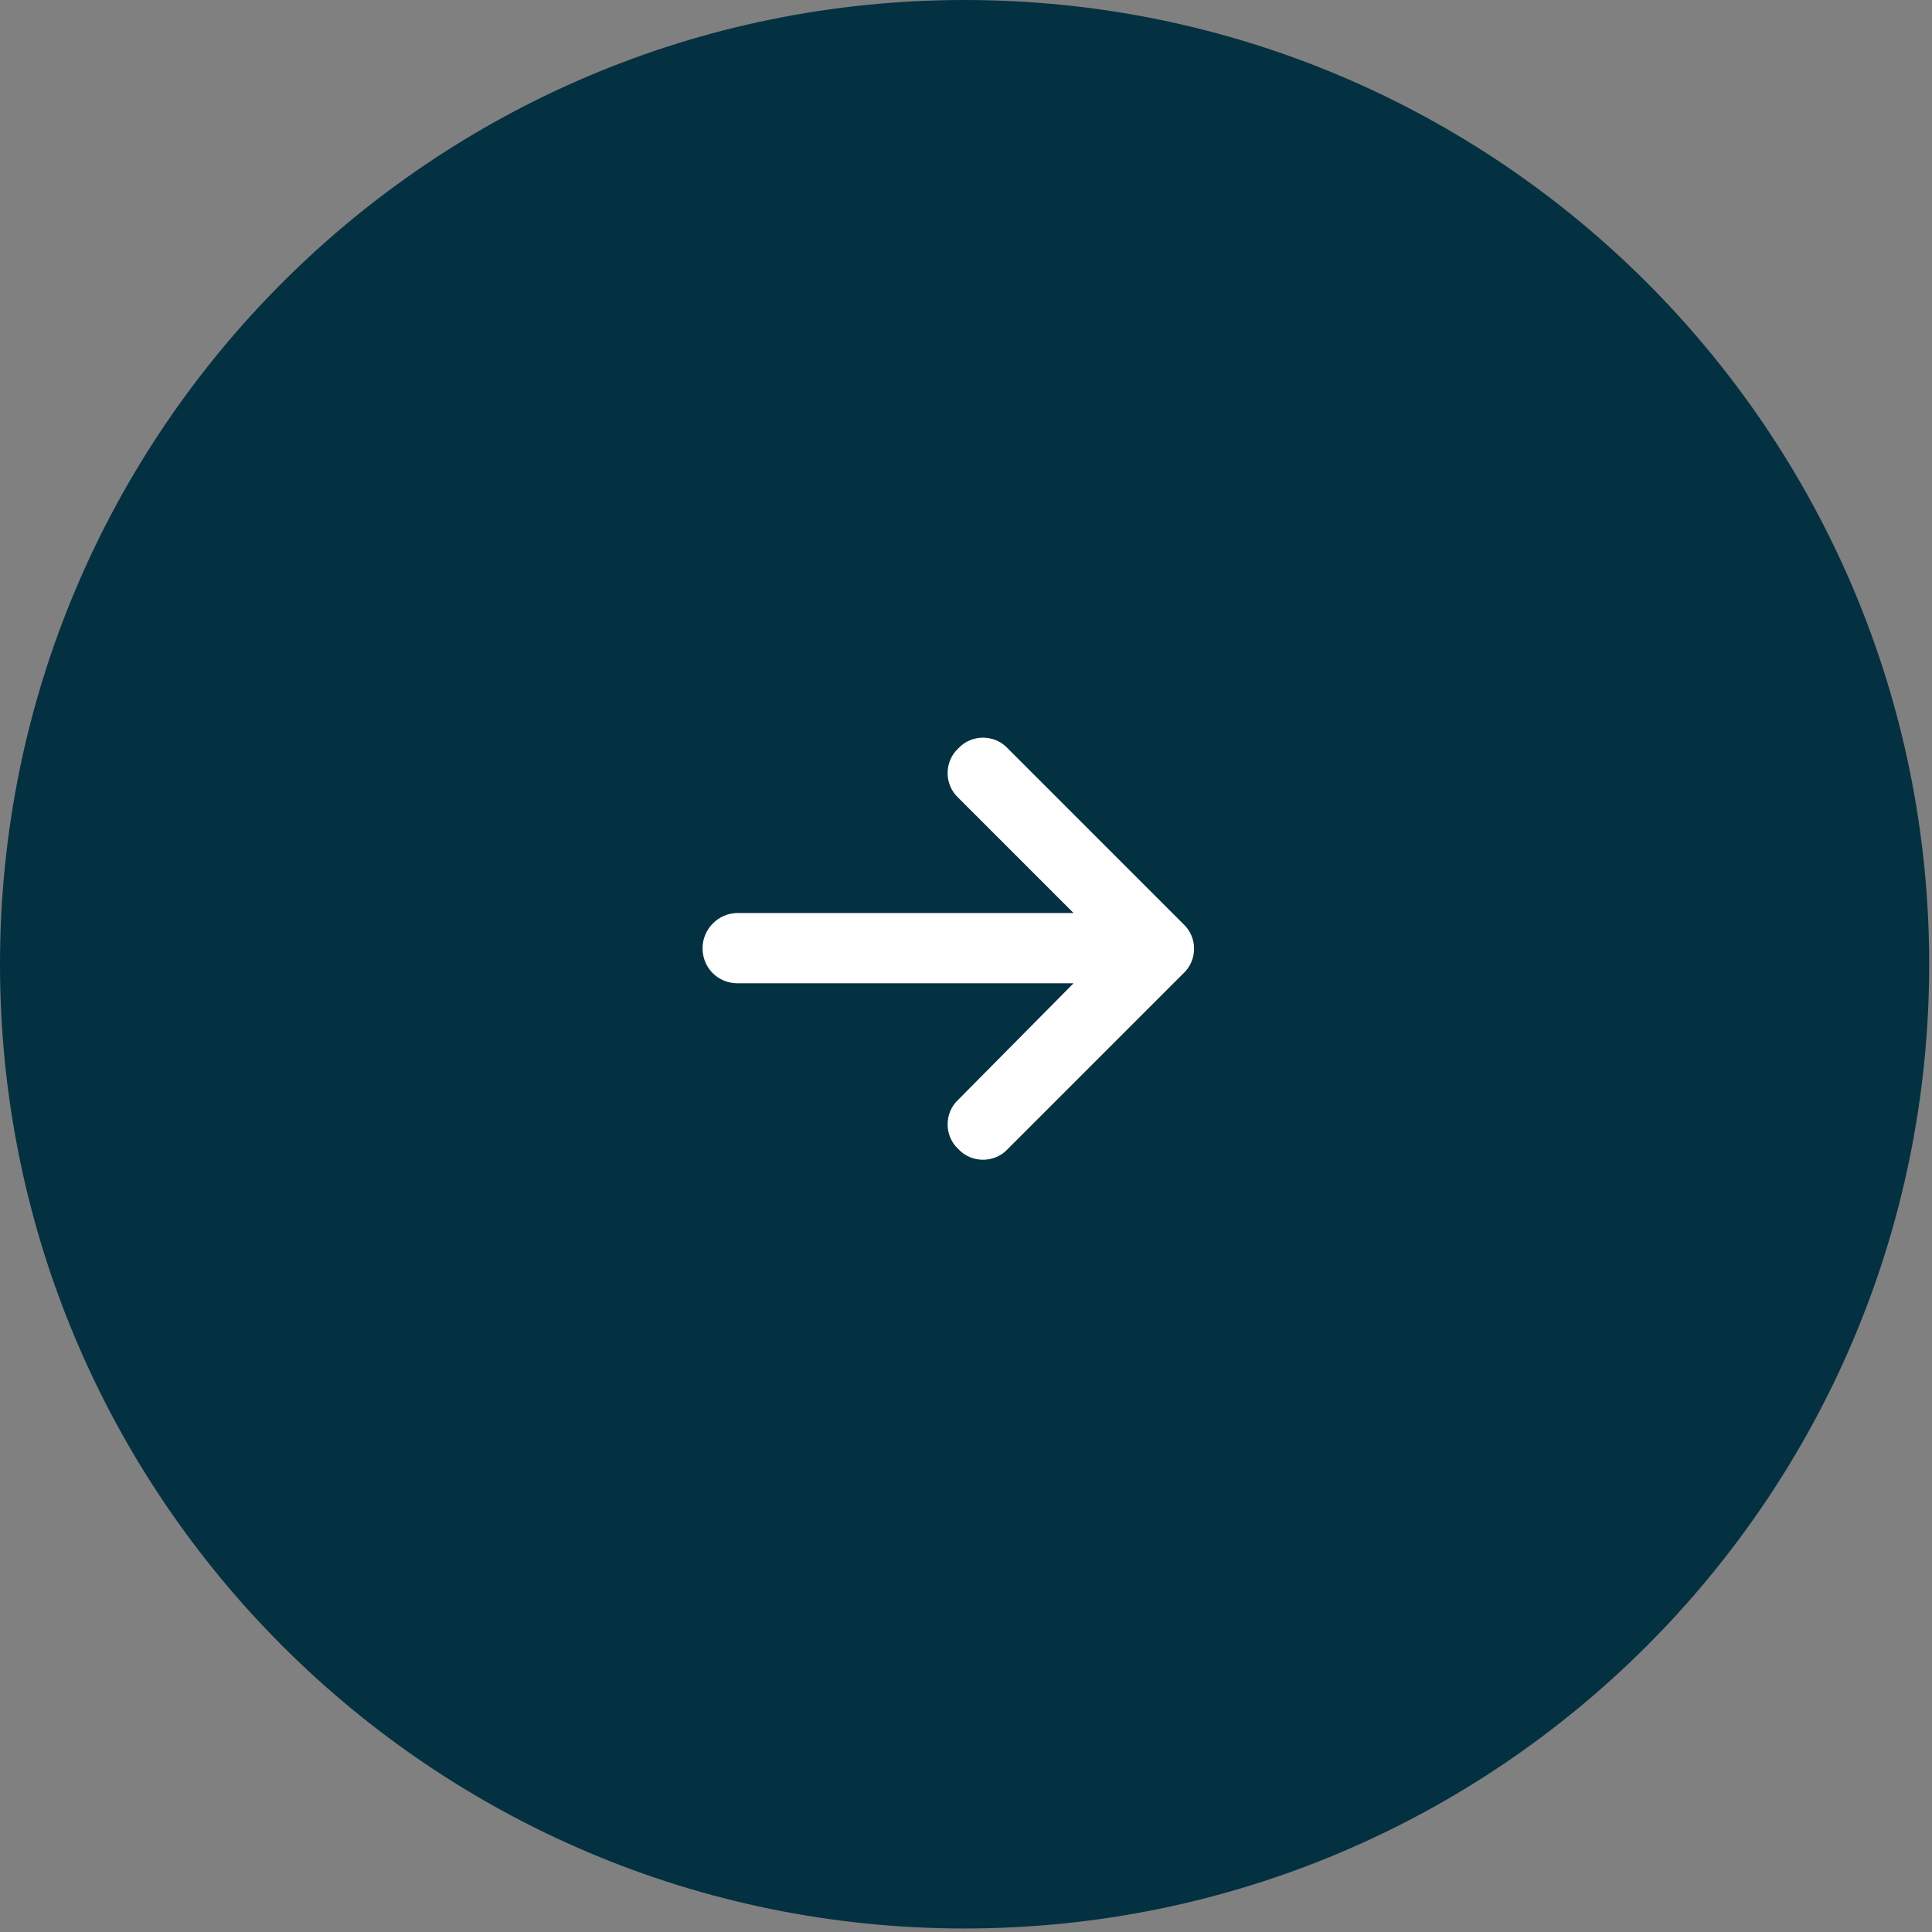 <svg width="55" height="55" viewBox="0 0 55 55" fill="none" xmlns="http://www.w3.org/2000/svg">
<rect x="0" y="0" width="55" height="55" fill="#808080" stroke="none"/>
<path fill-rule="evenodd" clip-rule="evenodd" d="M27.46 54.9C42.626 54.9 54.92 42.61 54.92 27.45C54.92 12.29 42.626 0 27.46 0C12.294 0 0 12.29 0 27.45C0 42.61 12.294 54.9 27.46 54.9Z" fill="#043141"/>
<path d="M33.688 27.711L28.688 32.711C28.312 33.117 27.656 33.117 27.281 32.711C26.875 32.336 26.875 31.68 27.281 31.305L30.562 27.992H21C20.438 27.992 20 27.555 20 26.992C20 26.461 20.438 25.992 21 25.992H30.562L27.281 22.711C26.875 22.336 26.875 21.68 27.281 21.305C27.656 20.898 28.312 20.898 28.688 21.305L33.688 26.305C34.094 26.68 34.094 27.336 33.688 27.711Z" fill="white"/>
</svg>
